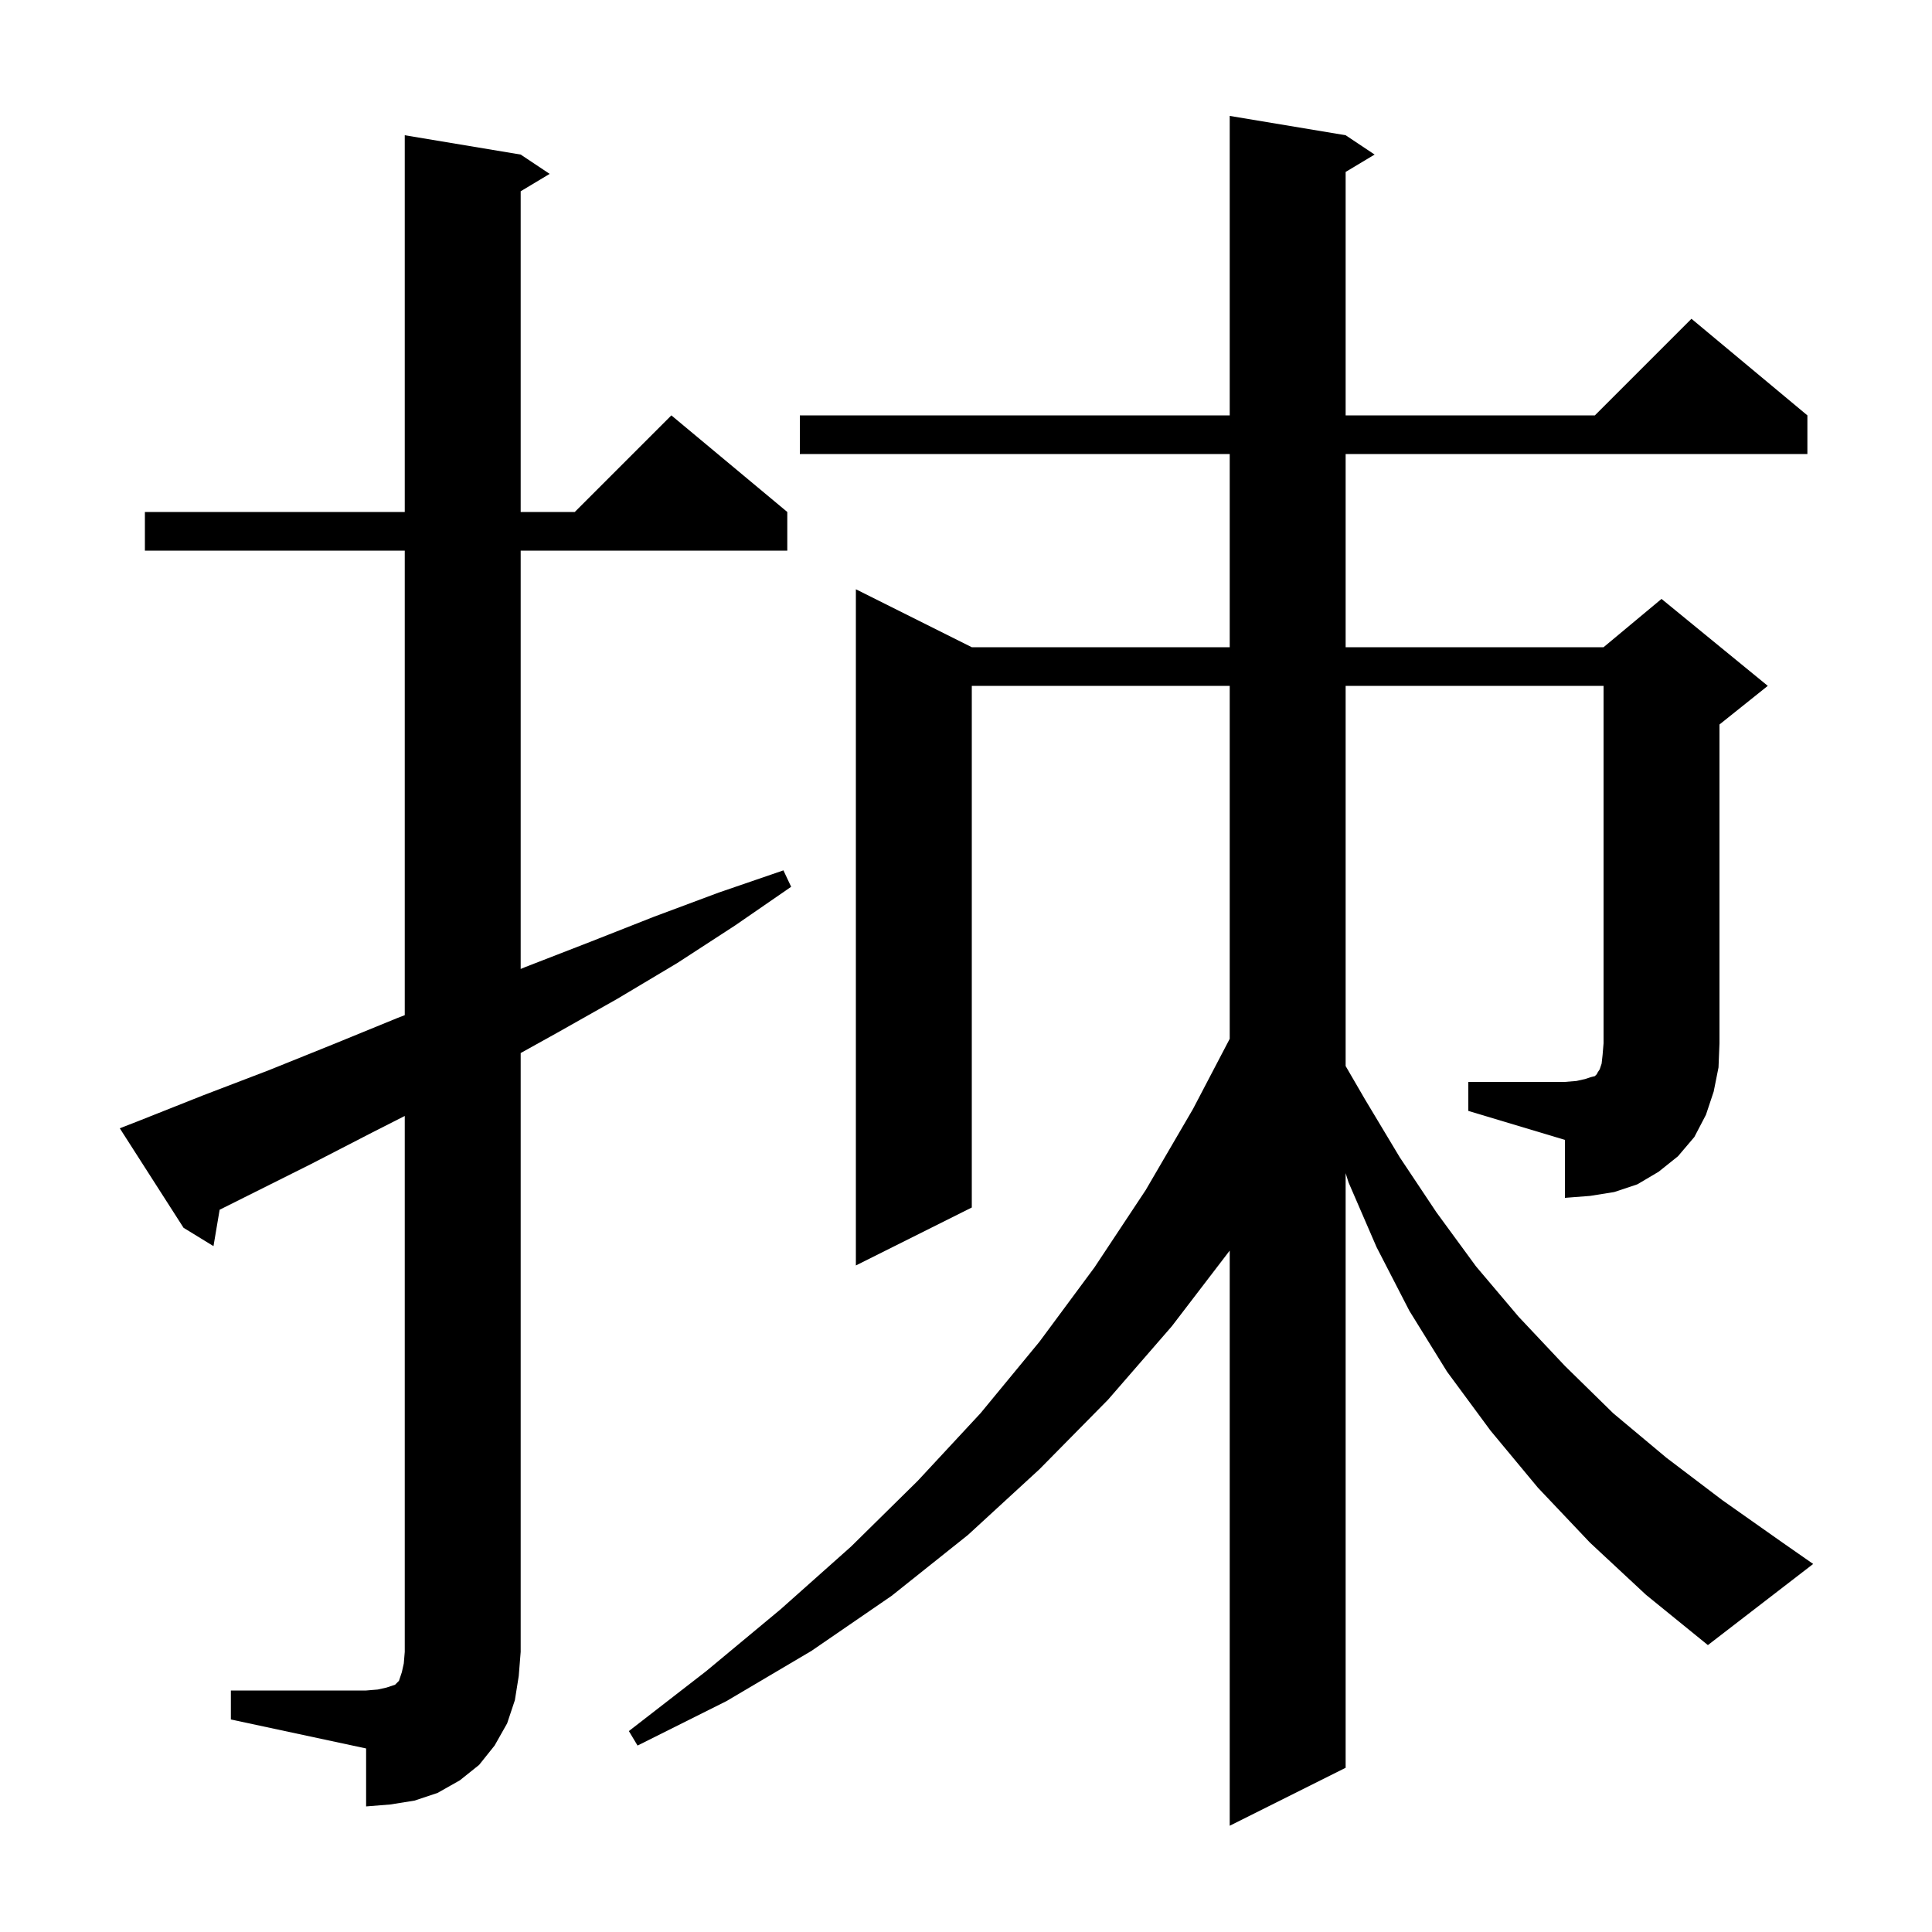 <svg xmlns="http://www.w3.org/2000/svg" xmlns:xlink="http://www.w3.org/1999/xlink" version="1.1" baseProfile="full" viewBox="0 0 200 200" width="200" height="200">
<g fill="black">
<path d="M 23.9 175.0 L 37.9 175.0 L 39.1 174.9 L 40.0 174.7 L 40.9 174.4 L 41.3 174.0 L 41.6 173.1 L 41.8 172.2 L 41.9 171.0 L 41.9 115.525 L 38.6 117.2 L 32.2 120.5 L 22.737 125.232 L 22.1 129.0 L 19.0 127.1 L 12.4 116.8 L 14.2 116.1 L 21.0 113.4 L 27.8 110.8 L 34.5 108.1 L 41.1 105.4 L 41.9 105.09 L 41.9 57.0 L 15.0 57.0 L 15.0 53.0 L 41.9 53.0 L 41.9 14.0 L 53.9 16.0 L 56.9 18.0 L 53.9 19.8 L 53.9 53.0 L 59.5 53.0 L 69.5 43.0 L 81.5 53.0 L 81.5 57.0 L 53.9 57.0 L 53.9 100.305 L 54.4 100.1 L 61.1 97.5 L 67.7 94.9 L 74.4 92.4 L 81.1 90.1 L 81.9 91.8 L 76.1 95.8 L 70.1 99.7 L 63.9 103.4 L 57.7 106.9 L 53.9 109.011 L 53.9 171.0 L 53.7 173.5 L 53.3 176.0 L 52.5 178.4 L 51.2 180.7 L 49.6 182.7 L 47.6 184.3 L 45.3 185.6 L 42.9 186.4 L 40.4 186.8 L 37.9 187.0 L 37.9 181.0 L 23.9 178.0 Z M 152.0 112.0 L 162.0 112.0 L 163.2 111.9 L 164.1 111.7 L 164.7 111.5 L 165.1 111.4 L 165.3 111.2 L 165.4 111.0 L 165.6 110.7 L 165.8 110.1 L 165.9 109.2 L 166.0 108.0 L 166.0 71.0 L 139.3 71.0 L 139.3 110.356 L 141.3 113.8 L 144.9 119.8 L 148.7 125.5 L 152.8 131.1 L 157.2 136.3 L 162.0 141.4 L 167.0 146.3 L 172.5 150.9 L 178.3 155.3 L 184.4 159.6 L 187.7 161.9 L 176.8 170.3 L 170.4 165.1 L 164.6 159.7 L 159.2 154.0 L 154.3 148.1 L 149.8 142.0 L 145.9 135.7 L 142.5 129.1 L 139.6 122.4 L 139.3 121.445 L 139.3 183.0 L 127.3 189.0 L 127.3 129.461 L 121.3 137.3 L 114.7 144.9 L 107.6 152.1 L 100.2 158.9 L 92.3 165.2 L 84.0 170.9 L 75.2 176.1 L 66.0 180.7 L 65.1 179.2 L 73.1 173.0 L 80.8 166.6 L 88.1 160.1 L 95.0 153.3 L 101.5 146.3 L 107.6 138.9 L 113.3 131.2 L 118.6 123.2 L 123.5 114.8 L 127.3 107.538 L 127.3 71.0 L 100.6 71.0 L 100.6 125.0 L 88.6 131.0 L 88.6 61.0 L 100.6 67.0 L 127.3 67.0 L 127.3 47.0 L 82.8 47.0 L 82.8 43.0 L 127.3 43.0 L 127.3 12.0 L 139.3 14.0 L 142.3 16.0 L 139.3 17.8 L 139.3 43.0 L 165.1 43.0 L 175.1 33.0 L 187.1 43.0 L 187.1 47.0 L 139.3 47.0 L 139.3 67.0 L 166.0 67.0 L 172.0 62.0 L 183.0 71.0 L 178.0 75.0 L 178.0 108.0 L 177.9 110.5 L 177.4 113.0 L 176.6 115.4 L 175.4 117.7 L 173.7 119.7 L 171.7 121.3 L 169.5 122.6 L 167.1 123.4 L 164.6 123.8 L 162.0 124.0 L 162.0 118.0 L 152.0 115.0 Z " />
</g>
</svg>
